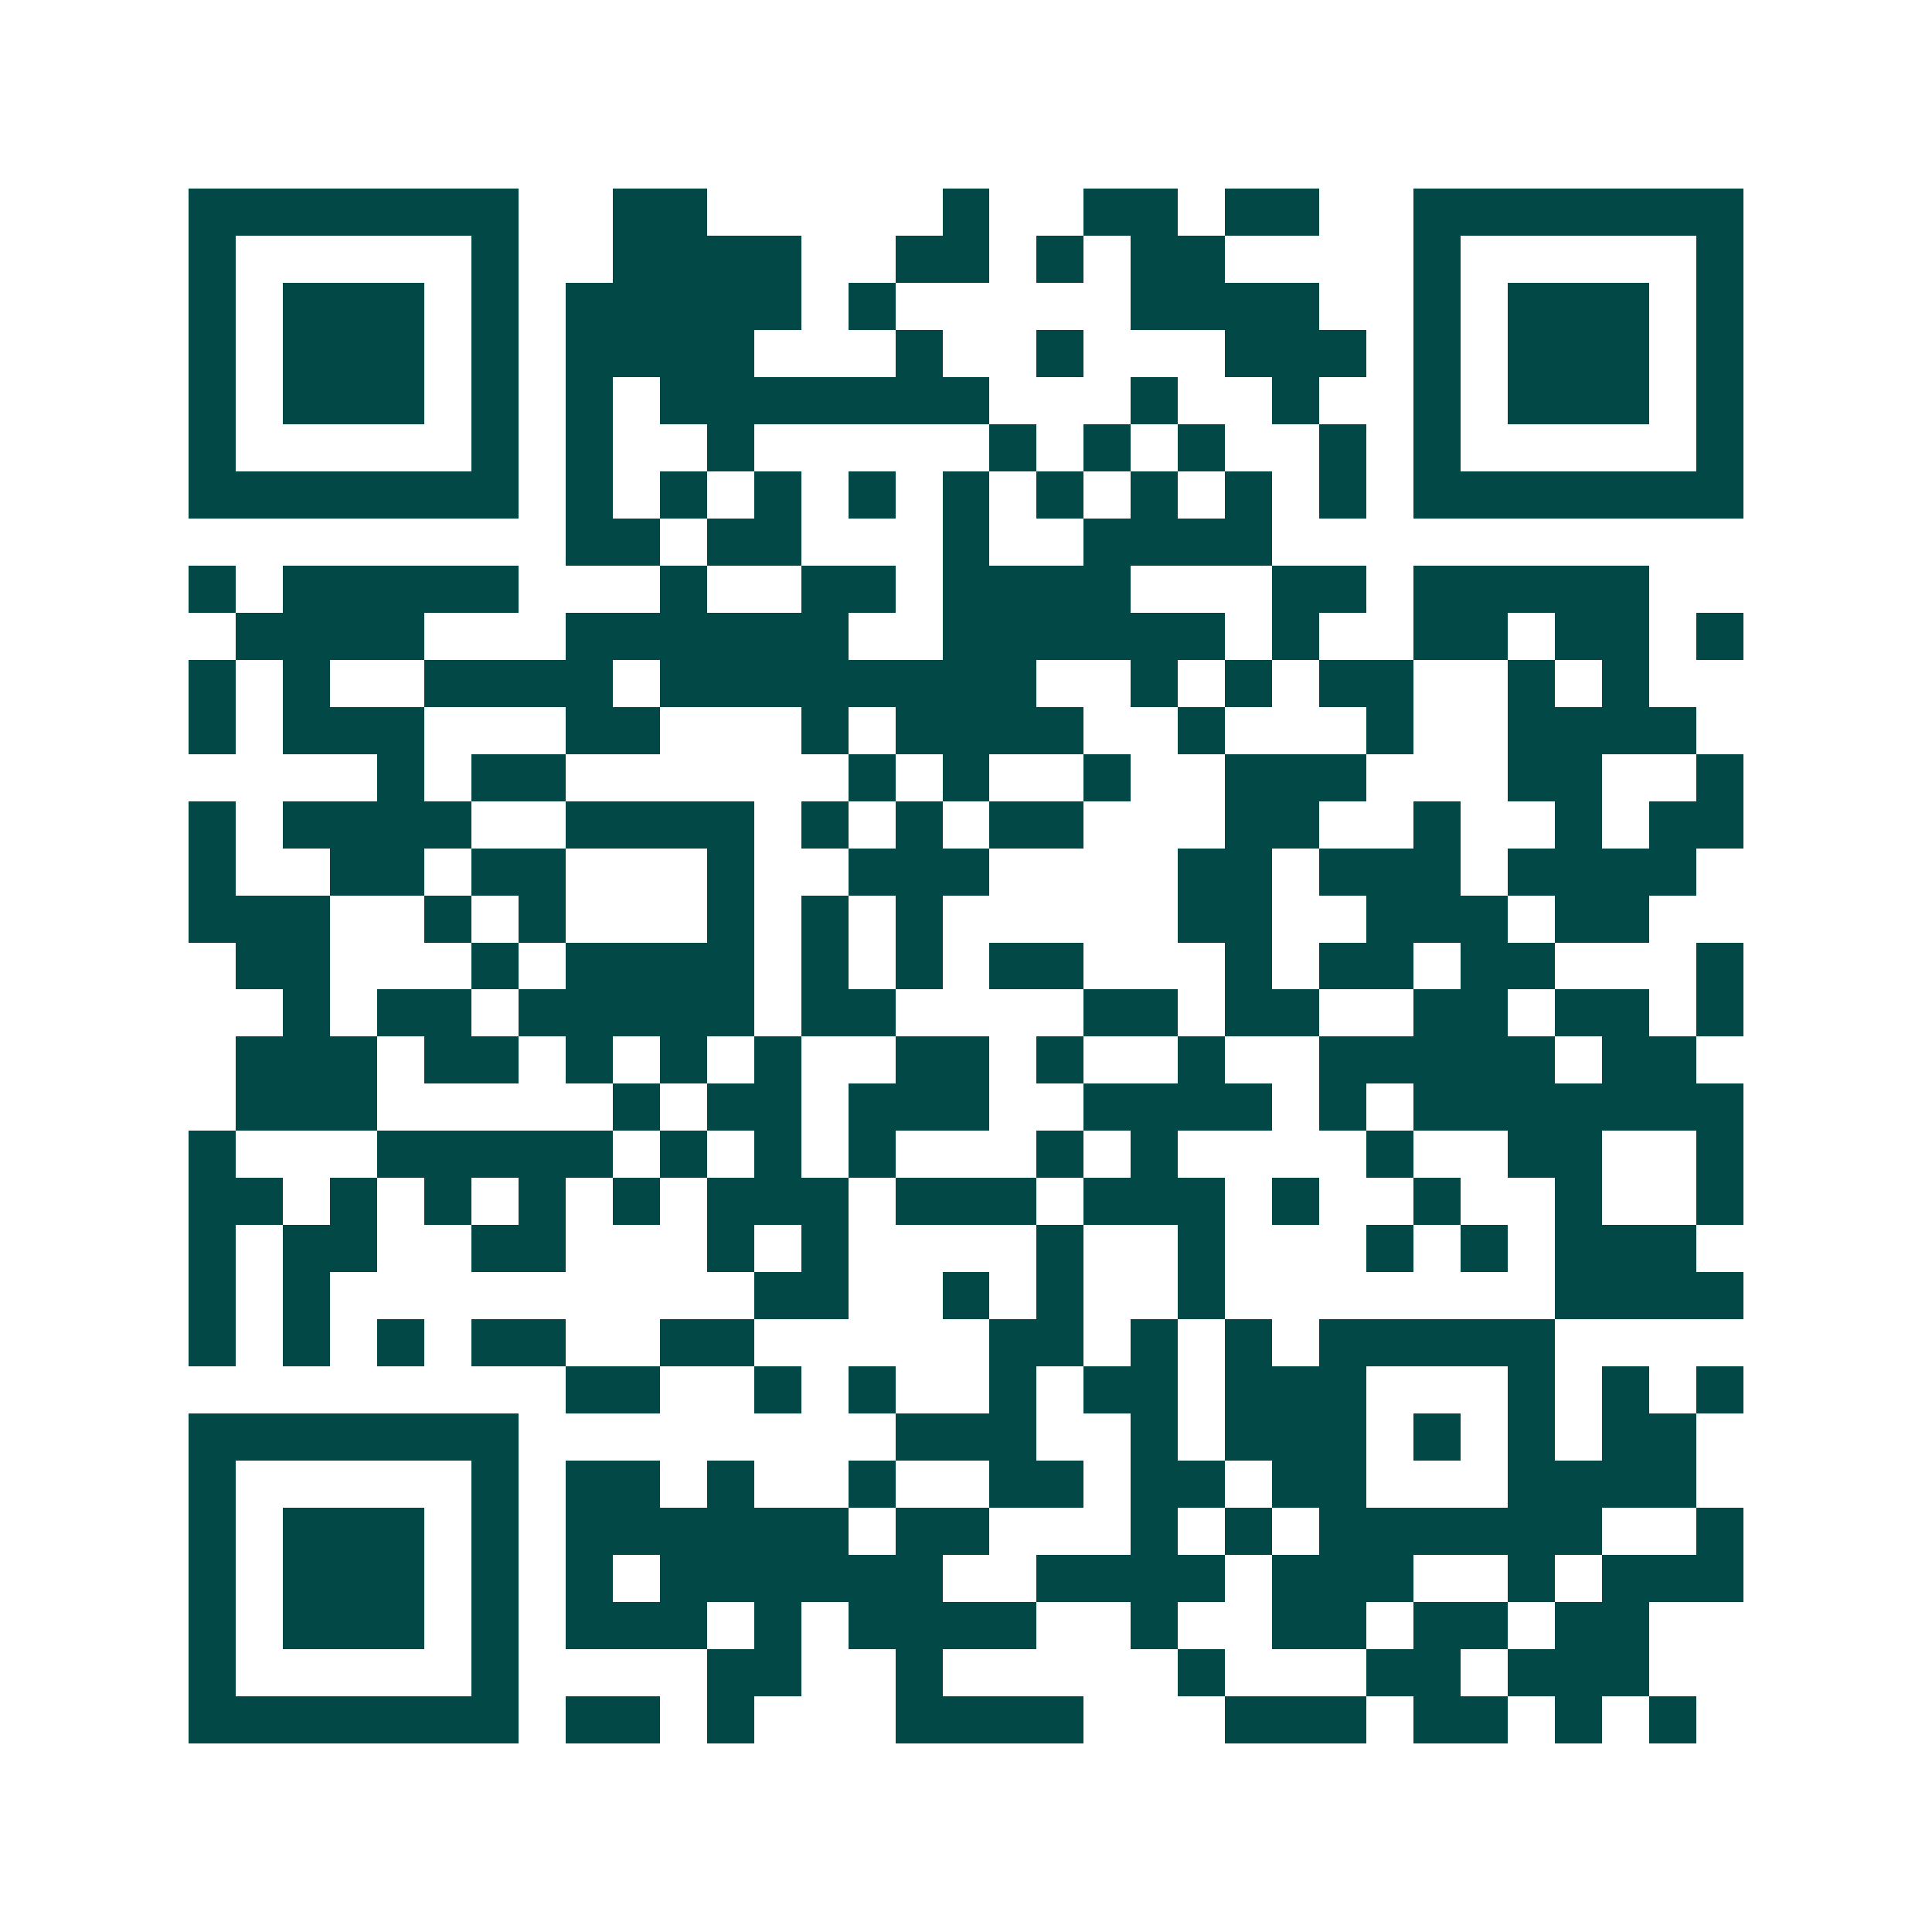 <svg xmlns="http://www.w3.org/2000/svg" width="200" height="200" viewBox="0 0 41 41" shape-rendering="crispEdges"><path fill="#ffffff" d="M0 0h41v41H0z"/><path stroke="#014847" d="M4 4.5h7m2 0h2m5 0h1m2 0h2m1 0h2m2 0h7M4 5.5h1m5 0h1m2 0h4m2 0h2m1 0h1m1 0h2m4 0h1m5 0h1M4 6.5h1m1 0h3m1 0h1m1 0h5m1 0h1m5 0h4m2 0h1m1 0h3m1 0h1M4 7.5h1m1 0h3m1 0h1m1 0h4m3 0h1m2 0h1m3 0h3m1 0h1m1 0h3m1 0h1M4 8.5h1m1 0h3m1 0h1m1 0h1m1 0h7m3 0h1m2 0h1m2 0h1m1 0h3m1 0h1M4 9.5h1m5 0h1m1 0h1m2 0h1m5 0h1m1 0h1m1 0h1m2 0h1m1 0h1m5 0h1M4 10.5h7m1 0h1m1 0h1m1 0h1m1 0h1m1 0h1m1 0h1m1 0h1m1 0h1m1 0h1m1 0h7M12 11.5h2m1 0h2m3 0h1m2 0h4M4 12.5h1m1 0h5m3 0h1m2 0h2m1 0h4m3 0h2m1 0h5M5 13.5h4m3 0h6m2 0h6m1 0h1m2 0h2m1 0h2m1 0h1M4 14.5h1m1 0h1m2 0h4m1 0h8m2 0h1m1 0h1m1 0h2m2 0h1m1 0h1M4 15.5h1m1 0h3m3 0h2m3 0h1m1 0h4m2 0h1m3 0h1m2 0h4M8 16.5h1m1 0h2m6 0h1m1 0h1m2 0h1m2 0h3m3 0h2m2 0h1M4 17.5h1m1 0h4m2 0h4m1 0h1m1 0h1m1 0h2m3 0h2m2 0h1m2 0h1m1 0h2M4 18.5h1m2 0h2m1 0h2m3 0h1m2 0h3m4 0h2m1 0h3m1 0h4M4 19.5h3m2 0h1m1 0h1m3 0h1m1 0h1m1 0h1m5 0h2m2 0h3m1 0h2M5 20.5h2m3 0h1m1 0h4m1 0h1m1 0h1m1 0h2m3 0h1m1 0h2m1 0h2m3 0h1M6 21.5h1m1 0h2m1 0h5m1 0h2m4 0h2m1 0h2m2 0h2m1 0h2m1 0h1M5 22.5h3m1 0h2m1 0h1m1 0h1m1 0h1m2 0h2m1 0h1m2 0h1m2 0h5m1 0h2M5 23.5h3m5 0h1m1 0h2m1 0h3m2 0h4m1 0h1m1 0h7M4 24.5h1m3 0h5m1 0h1m1 0h1m1 0h1m3 0h1m1 0h1m4 0h1m2 0h2m2 0h1M4 25.5h2m1 0h1m1 0h1m1 0h1m1 0h1m1 0h3m1 0h3m1 0h3m1 0h1m2 0h1m2 0h1m2 0h1M4 26.5h1m1 0h2m2 0h2m3 0h1m1 0h1m4 0h1m2 0h1m3 0h1m1 0h1m1 0h3M4 27.5h1m1 0h1m9 0h2m2 0h1m1 0h1m2 0h1m7 0h4M4 28.5h1m1 0h1m1 0h1m1 0h2m2 0h2m5 0h2m1 0h1m1 0h1m1 0h5M12 29.5h2m2 0h1m1 0h1m2 0h1m1 0h2m1 0h3m3 0h1m1 0h1m1 0h1M4 30.5h7m8 0h3m2 0h1m1 0h3m1 0h1m1 0h1m1 0h2M4 31.5h1m5 0h1m1 0h2m1 0h1m2 0h1m2 0h2m1 0h2m1 0h2m3 0h4M4 32.5h1m1 0h3m1 0h1m1 0h6m1 0h2m3 0h1m1 0h1m1 0h6m2 0h1M4 33.5h1m1 0h3m1 0h1m1 0h1m1 0h6m2 0h4m1 0h3m2 0h1m1 0h3M4 34.5h1m1 0h3m1 0h1m1 0h3m1 0h1m1 0h4m2 0h1m2 0h2m1 0h2m1 0h2M4 35.5h1m5 0h1m4 0h2m2 0h1m5 0h1m3 0h2m1 0h3M4 36.5h7m1 0h2m1 0h1m3 0h4m3 0h3m1 0h2m1 0h1m1 0h1"/></svg>
